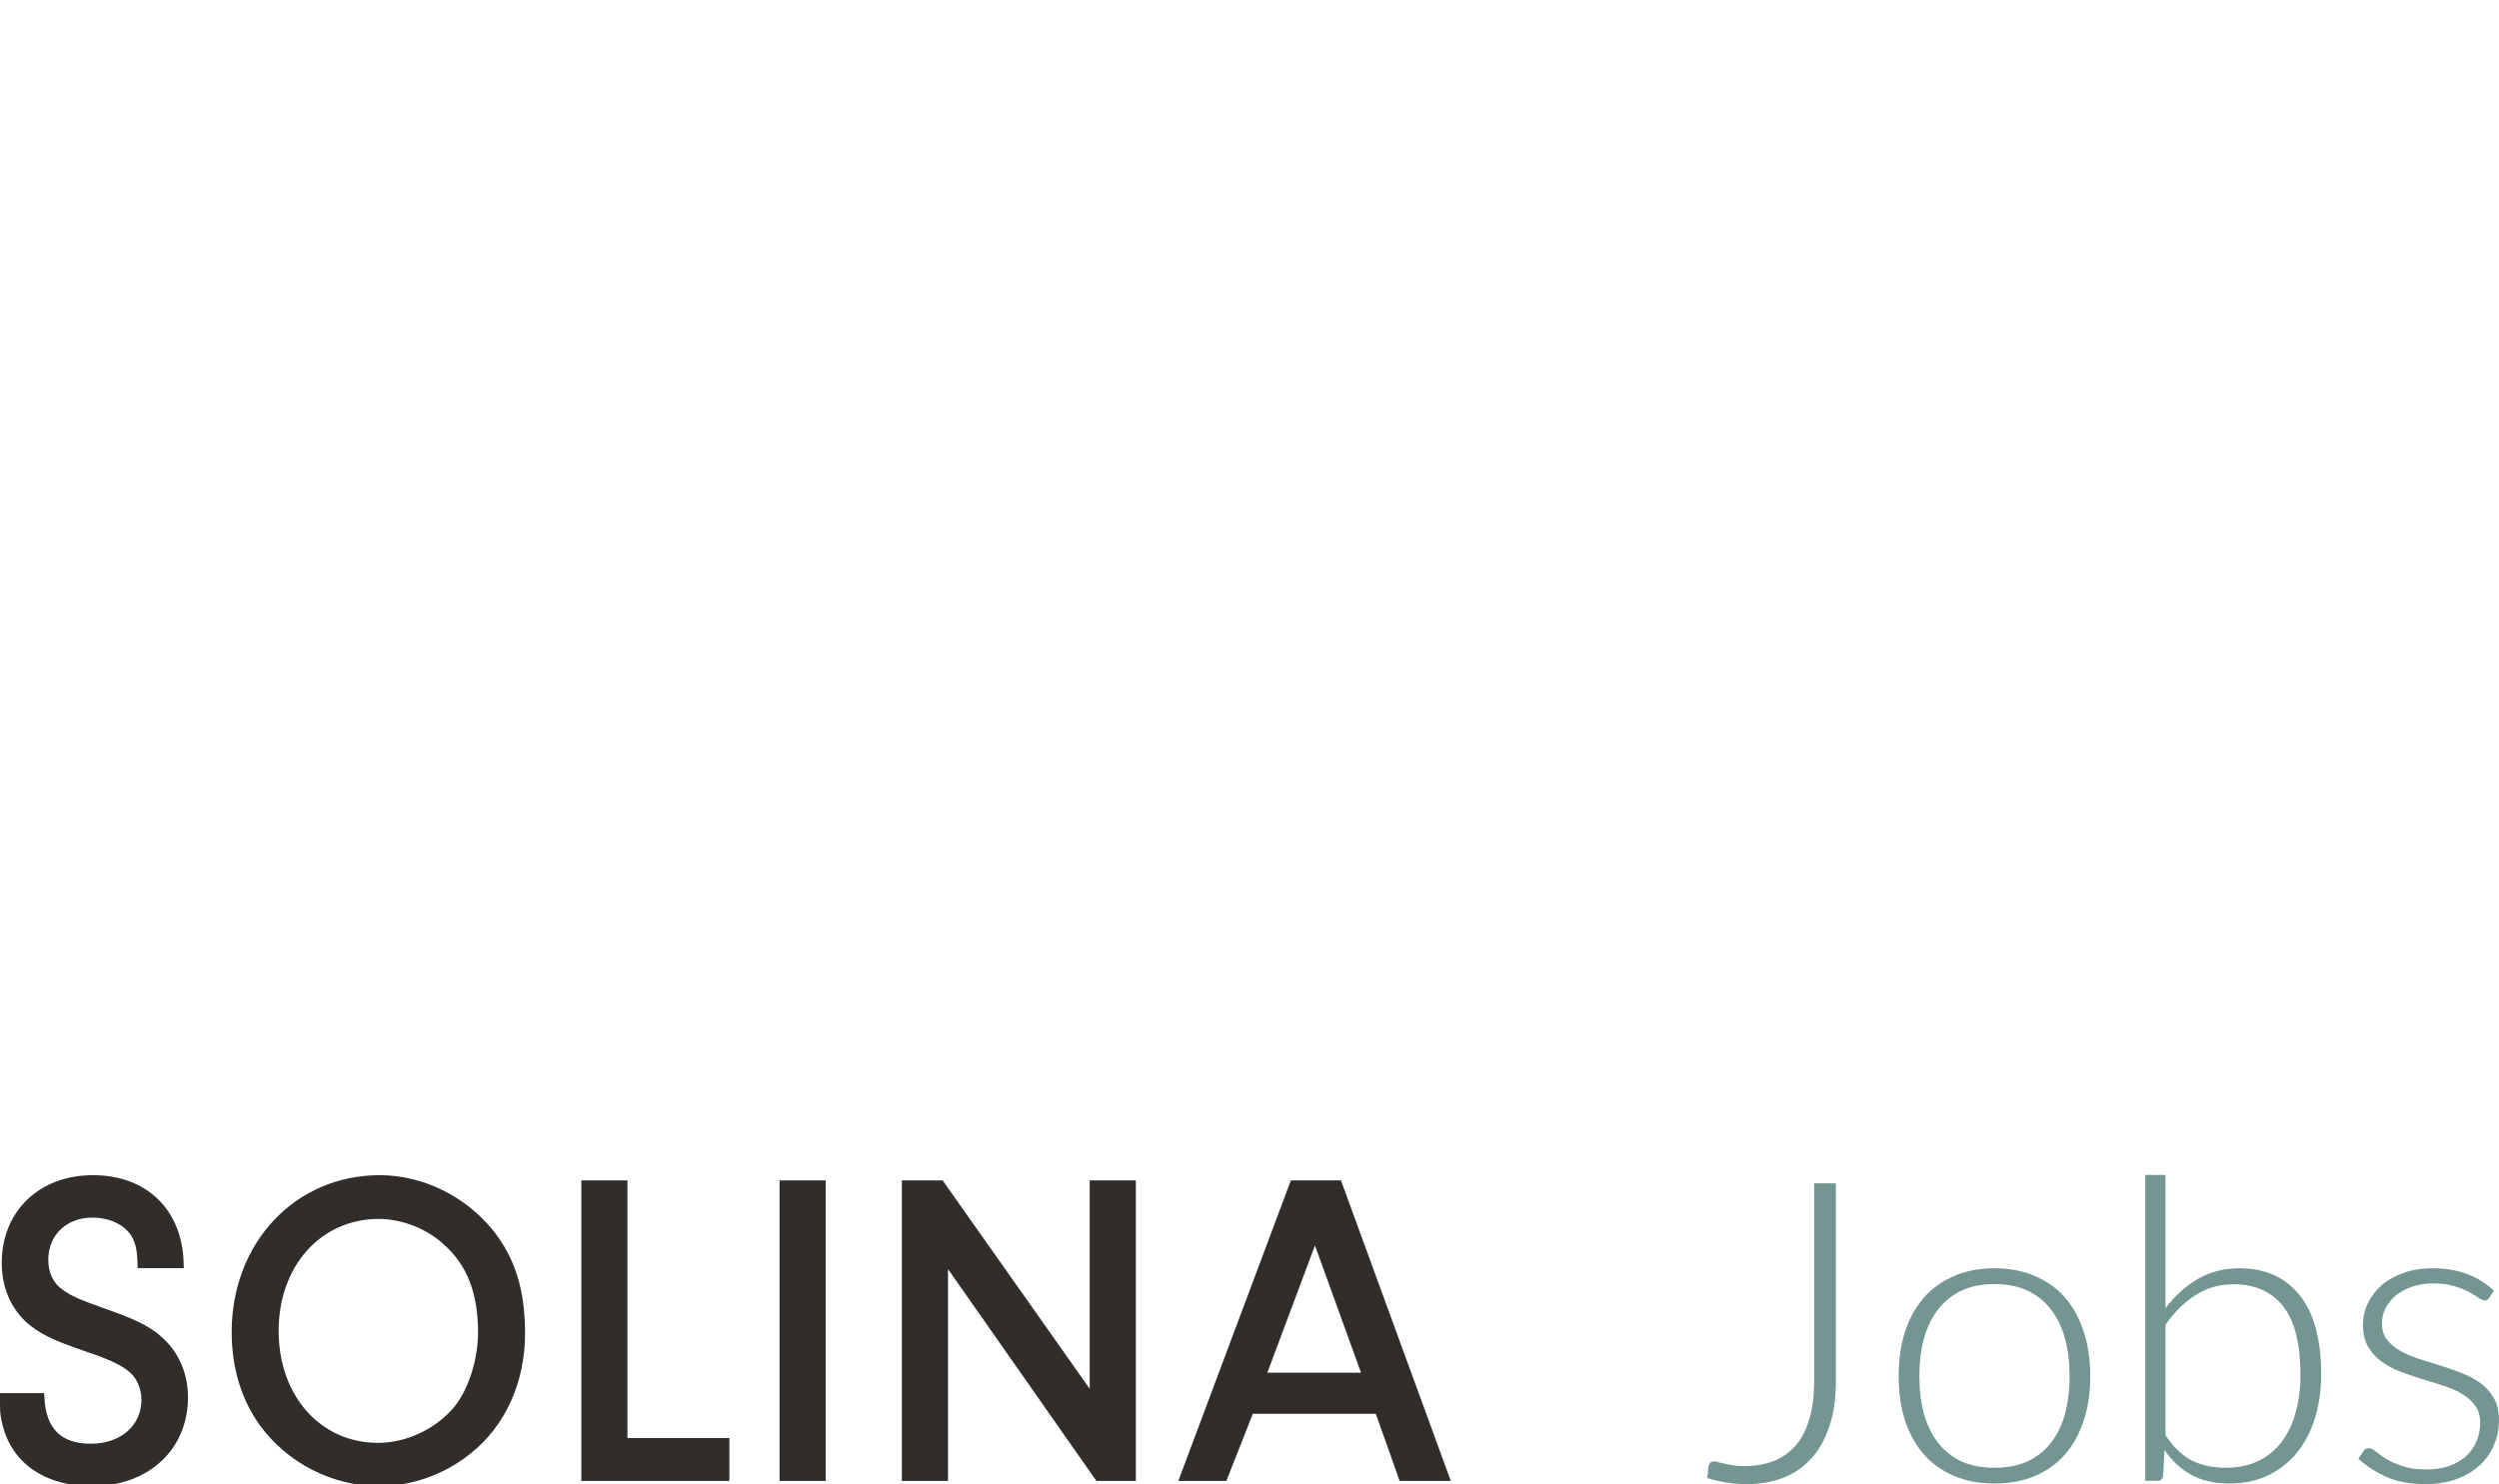 <svg width="202" height="120" viewBox="0 0 202 120" fill="none" xmlns="http://www.w3.org/2000/svg">
<path d="M8.728 105.896C6.397 105.07 5.783 104.799 5.066 104.284C4.317 103.774 3.904 102.912 3.904 101.861C3.904 99.851 5.372 98.449 7.475 98.449C8.839 98.449 10.015 99.002 10.609 99.909C10.966 100.528 11.084 101.051 11.116 102.155L11.127 102.536H14.855L14.846 102.133C14.735 97.81 11.856 95.018 7.511 95.018C3.171 95.018 0.141 97.933 0.141 102.109C0.141 104.021 0.815 105.666 2.1 106.883C3.215 107.851 4.169 108.325 6.965 109.284C8.982 109.972 9.886 110.406 10.547 111.005C11.084 111.485 11.433 112.336 11.433 113.176C11.433 115.27 9.749 116.731 7.335 116.731C4.945 116.731 3.719 115.517 3.589 113.016L3.568 112.64H0V113.035C0 114.18 0 114.201 0.112 114.8C0.751 118.162 3.491 120.162 7.44 120.162C12.006 120.162 15.196 117.204 15.196 112.966C15.196 111.275 14.598 109.703 13.513 108.537C12.52 107.465 11.312 106.799 8.728 105.896Z" fill="#302D2A"/>
<path d="M30.618 98.555C32.497 98.555 34.518 99.351 35.898 100.64C37.771 102.32 38.642 104.578 38.642 107.748C38.642 109.912 37.873 112.32 36.734 113.736C35.239 115.54 32.869 116.66 30.547 116.66C25.899 116.66 22.523 112.852 22.523 107.608C22.523 102.364 25.927 98.555 30.618 98.555ZM30.689 95.018C23.867 95.018 18.727 100.475 18.727 107.713C18.727 110.586 19.516 113.189 21.01 115.241C23.203 118.278 26.883 120.162 30.618 120.162C33.276 120.162 35.903 119.231 38.012 117.541C40.827 115.329 42.441 111.785 42.441 107.819C42.441 104.336 41.658 101.781 39.899 99.534C37.626 96.707 34.184 95.018 30.689 95.018Z" fill="#302D2A"/>
<path d="M50.718 95.44H46.99V119.74H58.957V116.272H50.718V95.44Z" fill="#302D2A"/>
<path d="M66.742 95.44H63.014V119.74H66.742V95.44Z" fill="#302D2A"/>
<path d="M88.085 112.293L76.195 95.441H72.9V119.739H76.629V102.61L88.624 119.739H91.813V95.441H88.085V112.293Z" fill="#302D2A"/>
<path d="M110.014 110.985H102.443L106.291 100.703L110.014 110.985ZM108.393 95.44H104.342L95.246 119.74H99.129L101.269 114.31H111.21L113.137 119.74H117.271L108.393 95.44Z" fill="#302D2A"/>
<path d="M148.399 111.706C148.399 113.055 148.228 114.244 147.887 115.275C147.557 116.306 147.079 117.173 146.452 117.876C145.838 118.578 145.081 119.111 144.181 119.473C143.293 119.824 142.292 120 141.176 120C140.664 120 140.146 119.96 139.622 119.881C139.099 119.802 138.558 119.677 138 119.507C138.023 119.349 138.04 119.19 138.051 119.031C138.074 118.873 138.091 118.714 138.102 118.555C138.125 118.453 138.165 118.363 138.222 118.283C138.29 118.204 138.404 118.165 138.563 118.165C138.666 118.165 138.785 118.187 138.922 118.232C139.07 118.266 139.241 118.306 139.434 118.351C139.639 118.397 139.867 118.442 140.117 118.487C140.379 118.521 140.681 118.538 141.022 118.538C141.888 118.538 142.667 118.402 143.362 118.131C144.056 117.859 144.648 117.445 145.138 116.89C145.627 116.323 145.997 115.615 146.248 114.765C146.509 113.904 146.64 112.896 146.64 111.74V95.68H148.399V111.706Z" fill="#749693"/>
<path d="M161.226 102.546C162.444 102.546 163.532 102.755 164.488 103.175C165.455 103.583 166.269 104.166 166.93 104.925C167.59 105.684 168.091 106.602 168.432 107.678C168.785 108.743 168.962 109.939 168.962 111.264C168.962 112.59 168.785 113.785 168.432 114.85C168.091 115.915 167.59 116.828 166.93 117.587C166.269 118.346 165.455 118.929 164.488 119.337C163.532 119.745 162.444 119.949 161.226 119.949C160.008 119.949 158.915 119.745 157.948 119.337C156.992 118.929 156.178 118.346 155.506 117.587C154.846 116.828 154.339 115.915 153.986 114.85C153.645 113.785 153.474 112.59 153.474 111.264C153.474 109.939 153.645 108.743 153.986 107.678C154.339 106.602 154.846 105.684 155.506 104.925C156.178 104.166 156.992 103.583 157.948 103.175C158.915 102.755 160.008 102.546 161.226 102.546ZM161.226 118.674C162.239 118.674 163.122 118.504 163.873 118.165C164.636 117.813 165.268 117.315 165.768 116.669C166.281 116.023 166.662 115.247 166.913 114.341C167.163 113.423 167.288 112.397 167.288 111.264C167.288 110.143 167.163 109.123 166.913 108.205C166.662 107.288 166.281 106.506 165.768 105.86C165.268 105.203 164.636 104.699 163.873 104.347C163.122 103.996 162.239 103.821 161.226 103.821C160.213 103.821 159.325 103.996 158.563 104.347C157.811 104.699 157.179 105.203 156.667 105.86C156.166 106.506 155.785 107.288 155.523 108.205C155.273 109.123 155.147 110.143 155.147 111.264C155.147 112.397 155.273 113.423 155.523 114.341C155.785 115.247 156.166 116.023 156.667 116.669C157.179 117.315 157.811 117.813 158.563 118.165C159.325 118.504 160.213 118.674 161.226 118.674Z" fill="#749693"/>
<path d="M173.402 119.728V95H175.041V105.775C175.792 104.778 176.663 103.99 177.654 103.413C178.644 102.835 179.76 102.546 181 102.546C183.084 102.546 184.706 103.265 185.867 104.704C187.04 106.132 187.626 108.285 187.626 111.162C187.626 112.397 187.461 113.553 187.131 114.63C186.812 115.695 186.334 116.624 185.696 117.417C185.07 118.199 184.296 118.816 183.374 119.269C182.463 119.722 181.41 119.949 180.215 119.949C179.031 119.949 178.012 119.722 177.158 119.269C176.305 118.805 175.57 118.125 174.956 117.23L174.853 119.303C174.819 119.586 174.665 119.728 174.392 119.728H173.402ZM180.539 103.838C179.412 103.838 178.394 104.126 177.483 104.704C176.572 105.282 175.758 106.087 175.041 107.118V116.04C175.69 117.015 176.407 117.7 177.193 118.097C177.978 118.482 178.883 118.674 179.908 118.674C180.909 118.674 181.786 118.493 182.537 118.131C183.289 117.768 183.915 117.258 184.416 116.601C184.928 115.932 185.309 115.139 185.56 114.222C185.821 113.293 185.952 112.273 185.952 111.162C185.952 108.647 185.486 106.8 184.552 105.622C183.619 104.432 182.281 103.838 180.539 103.838Z" fill="#749693"/>
<path d="M201.232 104.908C201.152 105.067 201.027 105.146 200.856 105.146C200.731 105.146 200.566 105.078 200.361 104.942C200.167 104.795 199.905 104.636 199.575 104.466C199.257 104.285 198.858 104.126 198.38 103.99C197.913 103.843 197.338 103.77 196.655 103.77C196.041 103.77 195.477 103.86 194.965 104.041C194.464 104.211 194.031 104.444 193.667 104.738C193.314 105.033 193.035 105.378 192.83 105.775C192.637 106.16 192.54 106.568 192.54 106.999C192.54 107.531 192.677 107.973 192.95 108.324C193.223 108.676 193.582 108.976 194.026 109.225C194.47 109.474 194.971 109.69 195.528 109.871C196.098 110.052 196.678 110.233 197.27 110.415C197.862 110.596 198.437 110.8 198.995 111.027C199.564 111.242 200.07 111.514 200.514 111.842C200.958 112.171 201.317 112.573 201.59 113.049C201.863 113.525 202 114.103 202 114.782C202 115.519 201.863 116.204 201.59 116.839C201.328 117.473 200.941 118.023 200.429 118.487C199.928 118.952 199.308 119.32 198.568 119.592C197.828 119.864 196.985 120 196.041 120C194.845 120 193.815 119.813 192.95 119.439C192.085 119.054 191.311 118.555 190.628 117.944L191.02 117.366C191.077 117.275 191.14 117.207 191.208 117.162C191.277 117.116 191.373 117.094 191.498 117.094C191.646 117.094 191.829 117.184 192.045 117.366C192.261 117.547 192.54 117.745 192.882 117.961C193.235 118.165 193.667 118.357 194.179 118.538C194.703 118.72 195.346 118.81 196.109 118.81C196.826 118.81 197.458 118.714 198.004 118.521C198.551 118.317 199.006 118.046 199.37 117.706C199.735 117.366 200.008 116.969 200.19 116.516C200.384 116.051 200.48 115.564 200.48 115.054C200.48 114.488 200.344 114.018 200.07 113.644C199.797 113.27 199.439 112.953 198.995 112.692C198.551 112.431 198.044 112.211 197.475 112.029C196.917 111.848 196.337 111.667 195.733 111.485C195.141 111.304 194.561 111.106 193.992 110.891C193.434 110.675 192.933 110.403 192.489 110.075C192.045 109.746 191.686 109.35 191.413 108.885C191.14 108.409 191.003 107.82 191.003 107.118C191.003 106.517 191.134 105.939 191.396 105.384C191.658 104.829 192.028 104.342 192.506 103.923C192.995 103.503 193.587 103.169 194.282 102.92C194.976 102.671 195.756 102.546 196.621 102.546C197.657 102.546 198.573 102.693 199.37 102.988C200.179 103.282 200.919 103.736 201.59 104.347L201.232 104.908Z" fill="#749693"/>
</svg>
